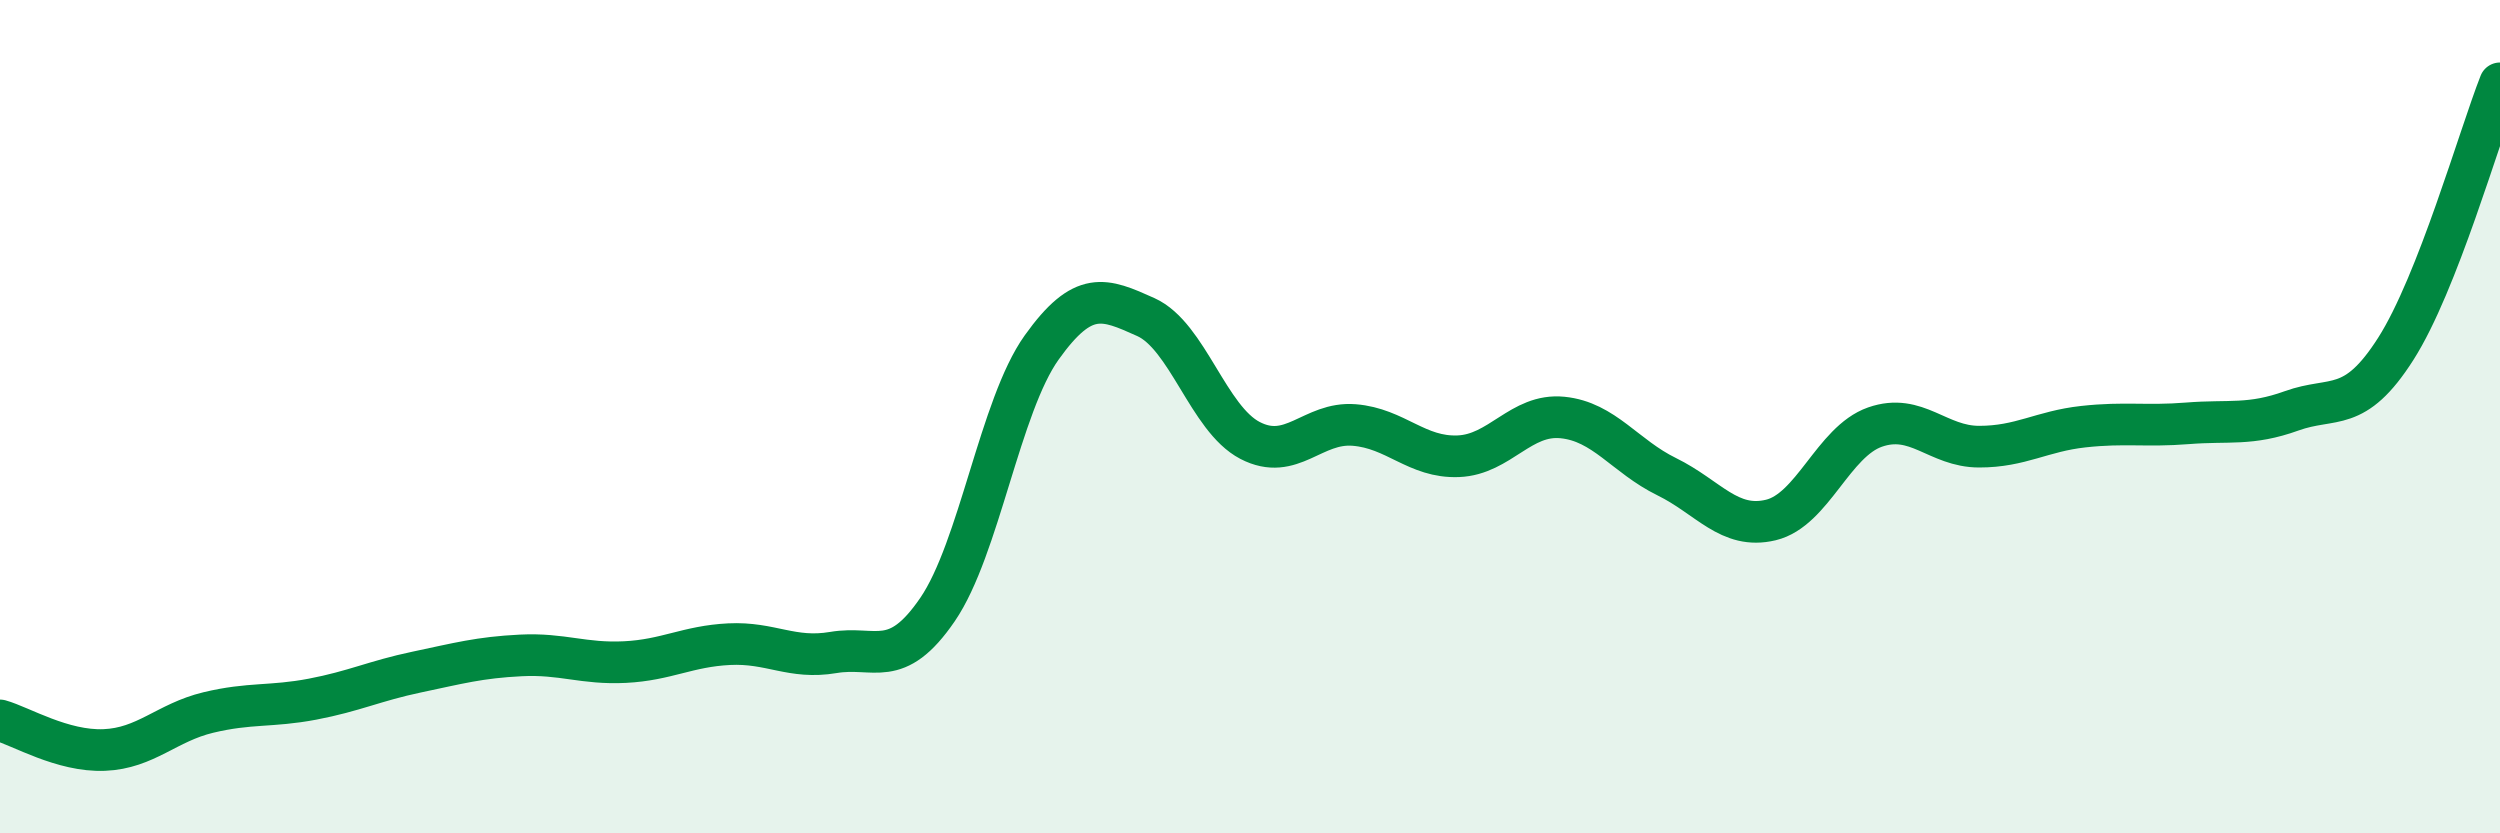 
    <svg width="60" height="20" viewBox="0 0 60 20" xmlns="http://www.w3.org/2000/svg">
      <path
        d="M 0,17.29 C 0.5,17.43 1.5,18.04 2.5,18 C 3.5,17.96 4,17.34 5,17.1 C 6,16.86 6.5,16.97 7.5,16.78 C 8.5,16.59 9,16.34 10,16.13 C 11,15.92 11.5,15.78 12.5,15.73 C 13.5,15.68 14,15.94 15,15.89 C 16,15.84 16.5,15.51 17.5,15.46 C 18.5,15.41 19,15.83 20,15.66 C 21,15.49 21.5,16.09 22.5,14.63 C 23.5,13.17 24,9.74 25,8.34 C 26,6.94 26.5,7.16 27.5,7.61 C 28.5,8.06 29,10.05 30,10.57 C 31,11.09 31.5,10.12 32.5,10.2 C 33.5,10.28 34,10.99 35,10.95 C 36,10.91 36.5,9.92 37.5,10.02 C 38.5,10.12 39,10.95 40,11.44 C 41,11.93 41.5,12.72 42.5,12.48 C 43.5,12.24 44,10.6 45,10.25 C 46,9.9 46.5,10.72 47.5,10.72 C 48.5,10.72 49,10.35 50,10.24 C 51,10.13 51.5,10.24 52.5,10.16 C 53.5,10.08 54,10.22 55,9.86 C 56,9.5 56.5,9.94 57.5,8.37 C 58.5,6.8 59.5,3.27 60,2L60 20L0 20Z"
        fill="#008740"
        opacity="0.1"
        stroke-linecap="round"
        stroke-linejoin="round"
      />
      <path
        d="M 0,17.29 C 0.5,17.43 1.5,18.04 2.5,18 C 3.5,17.96 4,17.34 5,17.1 C 6,16.86 6.5,16.97 7.5,16.78 C 8.5,16.59 9,16.34 10,16.13 C 11,15.92 11.5,15.78 12.5,15.73 C 13.5,15.68 14,15.94 15,15.89 C 16,15.84 16.5,15.51 17.5,15.46 C 18.5,15.41 19,15.83 20,15.66 C 21,15.49 21.5,16.09 22.5,14.63 C 23.5,13.17 24,9.74 25,8.34 C 26,6.94 26.5,7.16 27.5,7.61 C 28.5,8.06 29,10.05 30,10.57 C 31,11.09 31.5,10.12 32.5,10.2 C 33.5,10.28 34,10.99 35,10.95 C 36,10.91 36.5,9.92 37.5,10.02 C 38.5,10.12 39,10.95 40,11.44 C 41,11.93 41.5,12.72 42.5,12.48 C 43.5,12.24 44,10.6 45,10.25 C 46,9.9 46.5,10.72 47.5,10.72 C 48.5,10.72 49,10.35 50,10.24 C 51,10.13 51.5,10.24 52.5,10.16 C 53.5,10.08 54,10.22 55,9.86 C 56,9.5 56.5,9.94 57.5,8.37 C 58.5,6.8 59.5,3.27 60,2"
        stroke="#008740"
        stroke-width="1"
        fill="none"
        stroke-linecap="round"
        stroke-linejoin="round"
      />
    </svg>
  